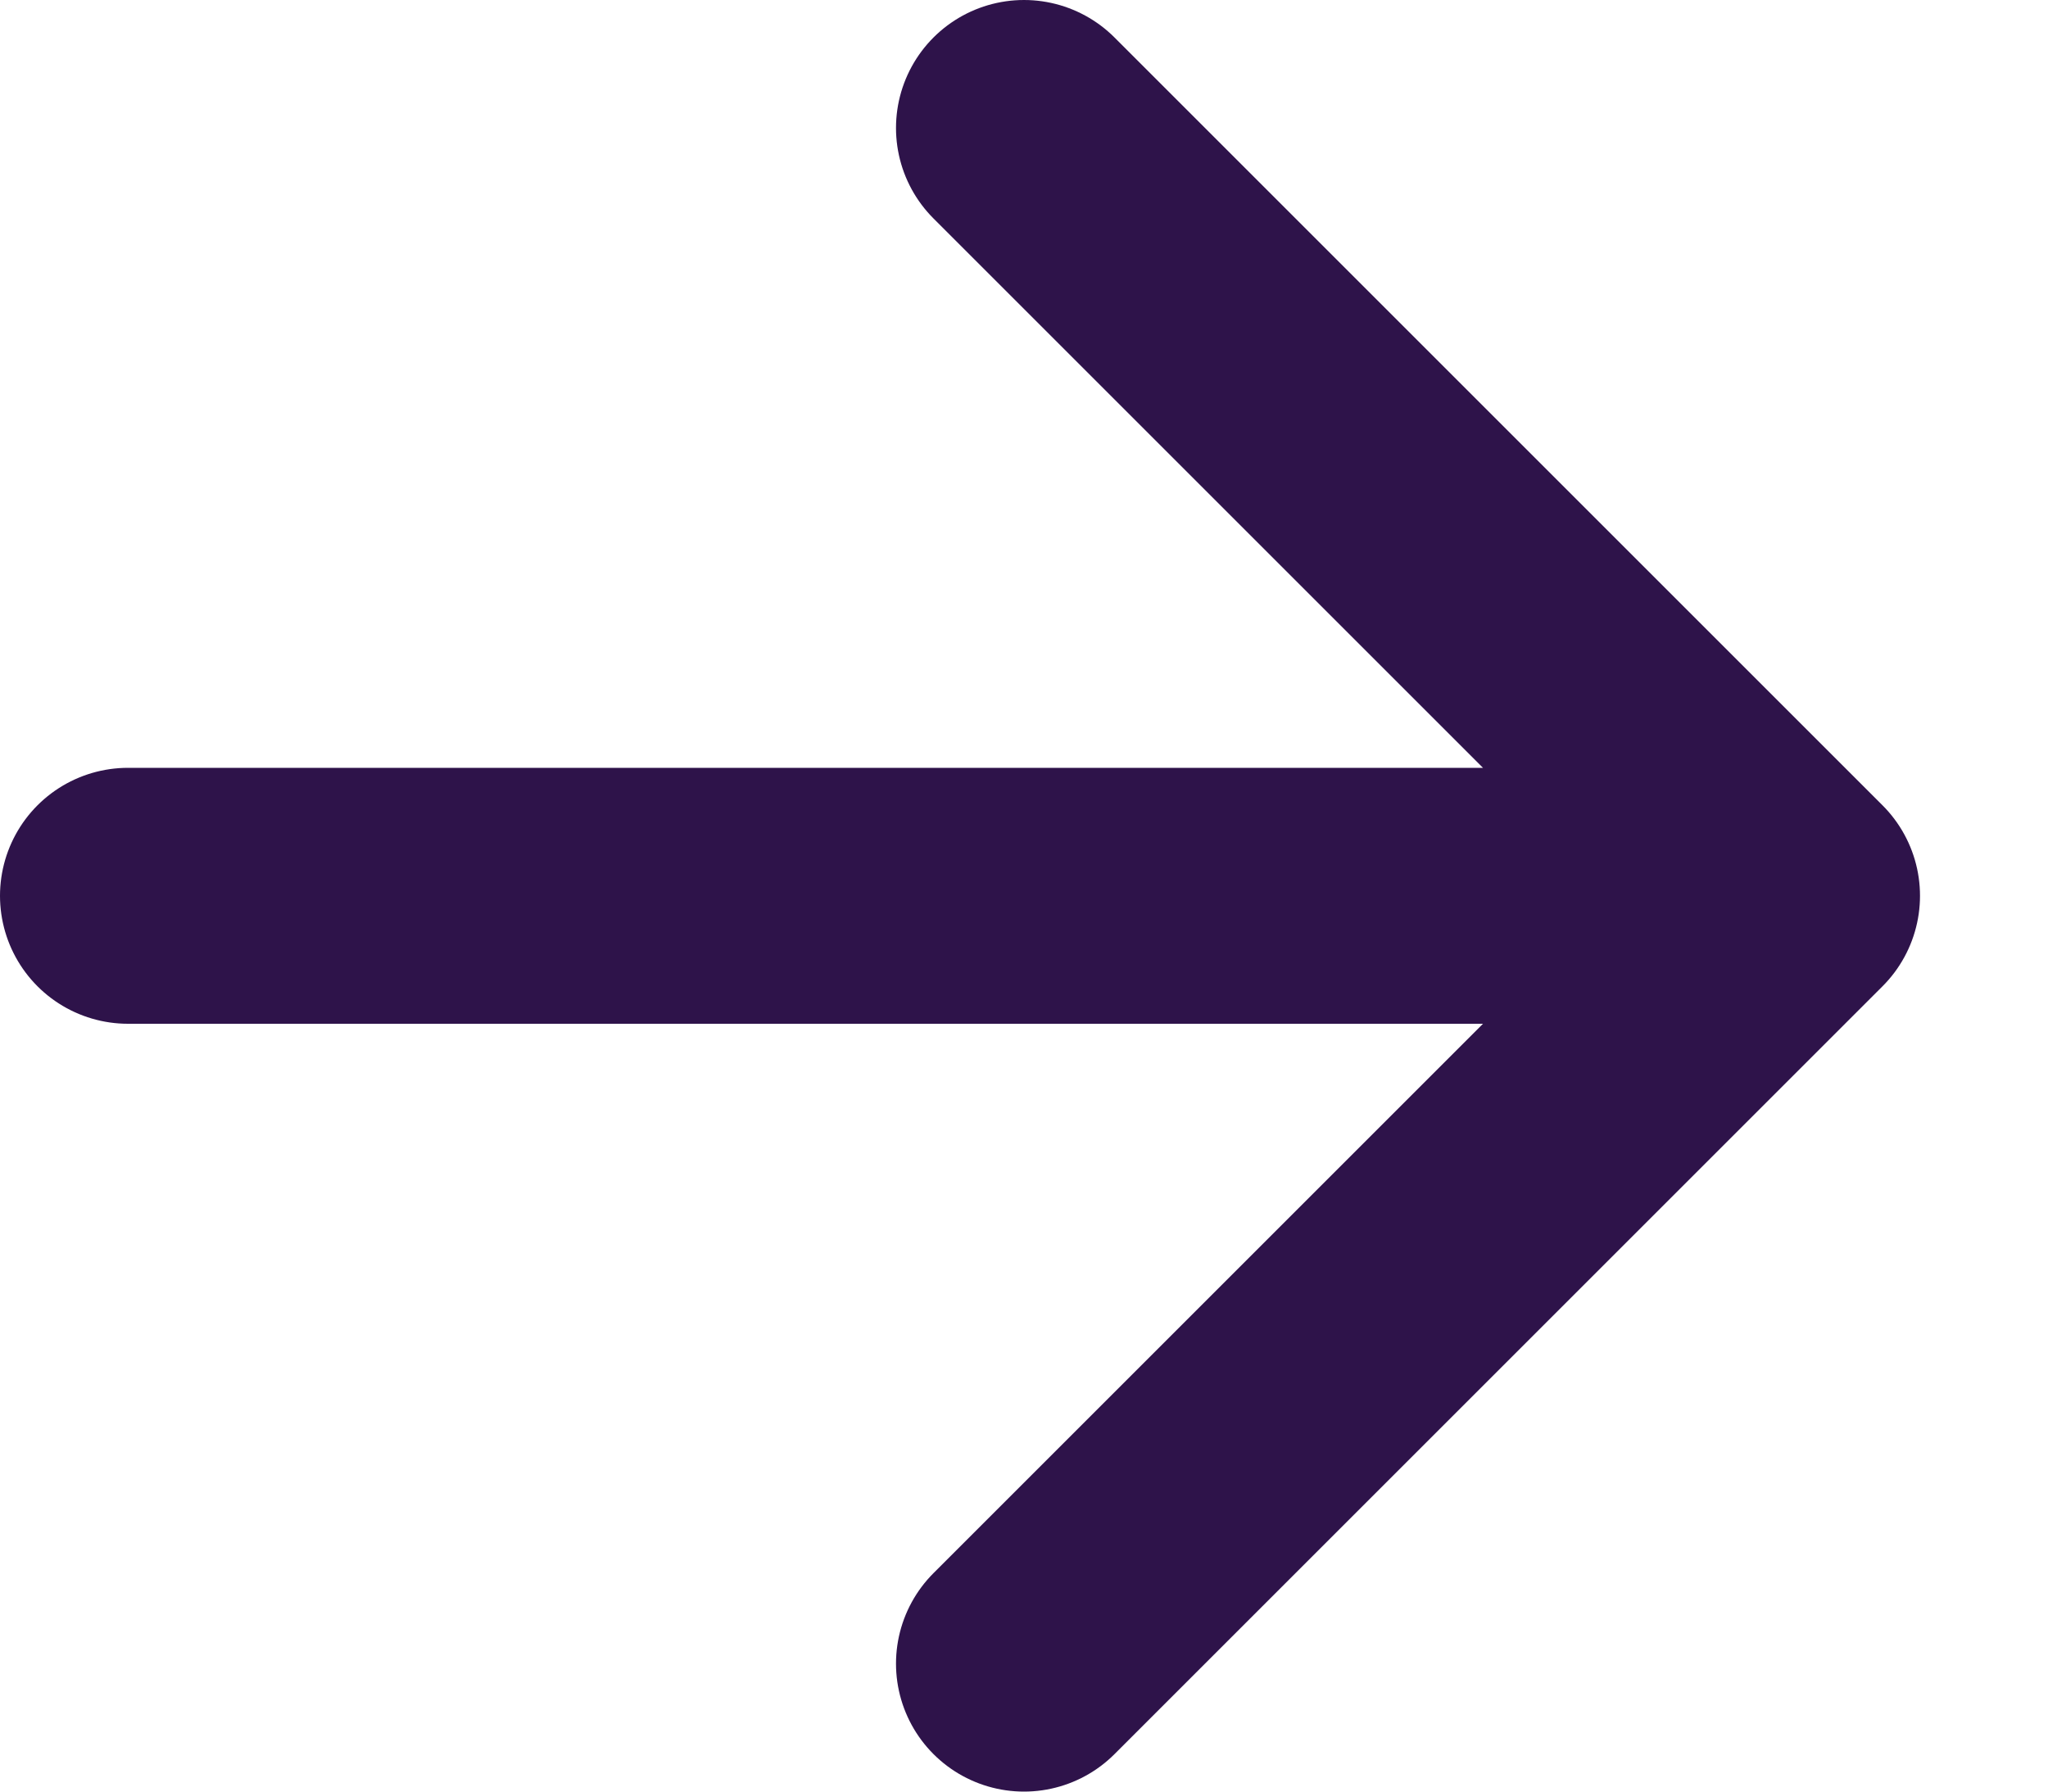 
<svg width="16" height="14" fill="none" xmlns="http://www.w3.org/2000/svg" style="transform: rotate(180deg);">
  <path d="M1 7h13m0 0L8 1m6 6-6 6" stroke="#2e134a" stroke-width="2" stroke-linecap="round"/>
</svg>